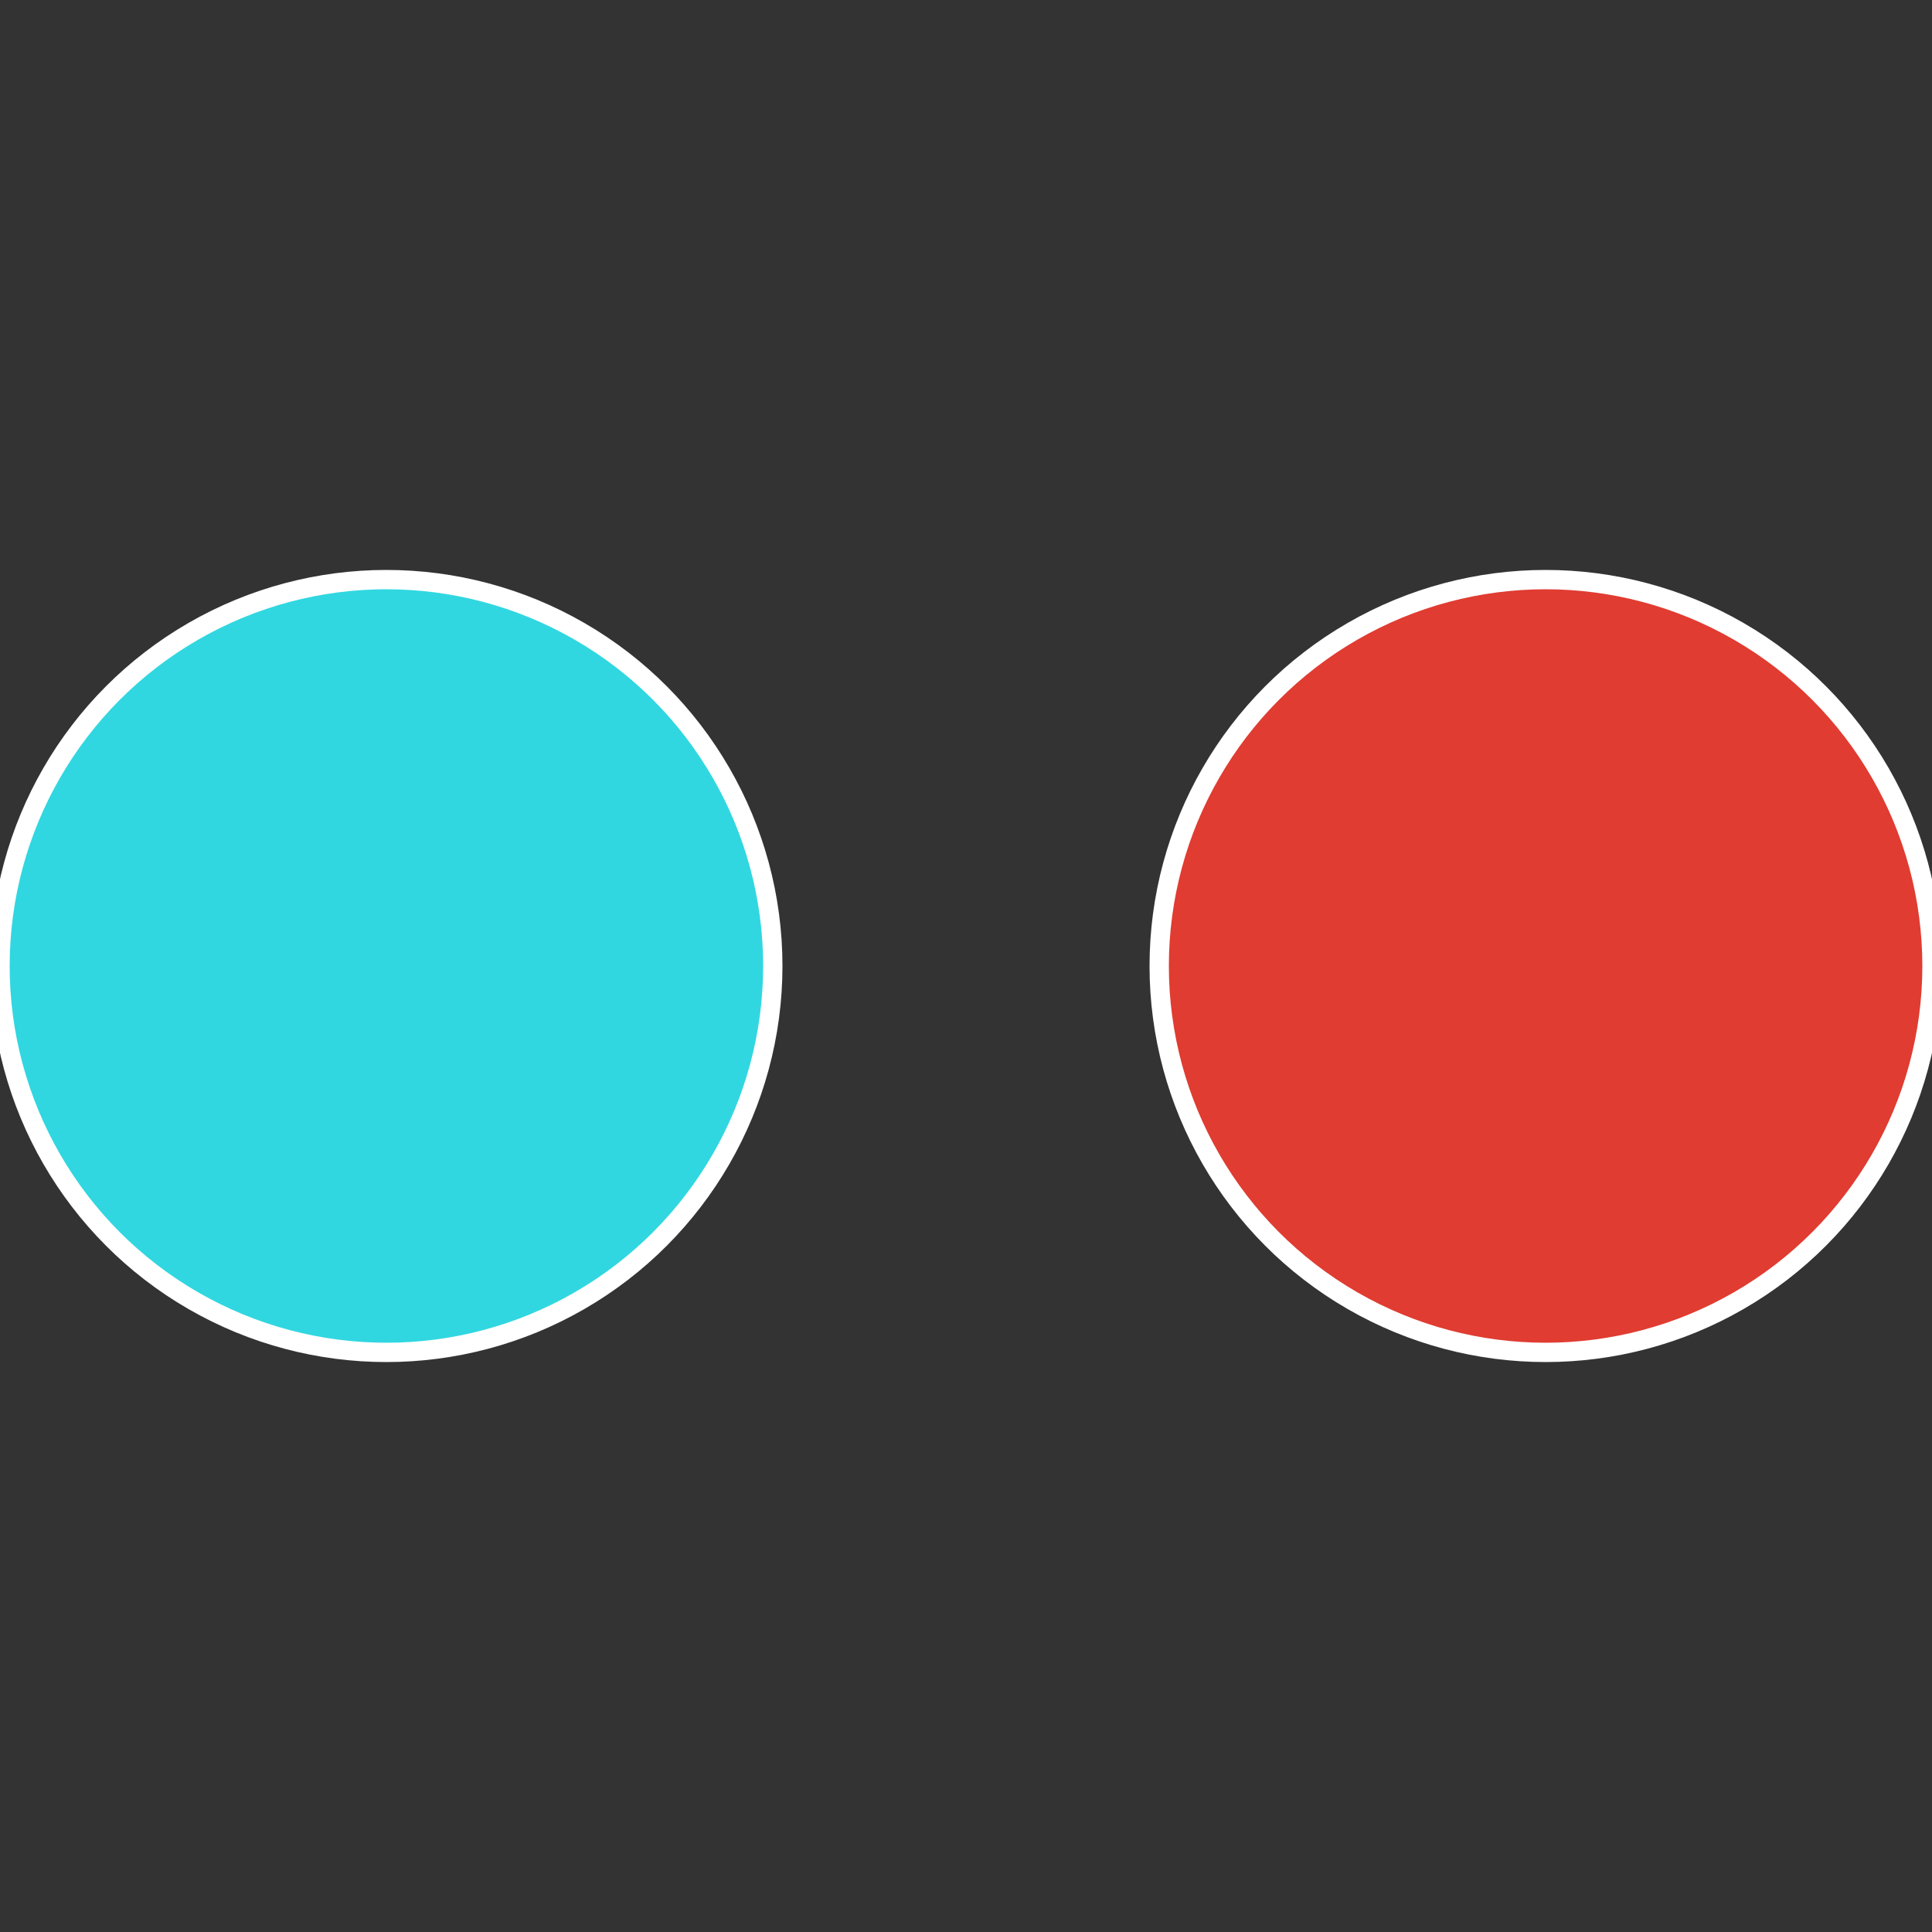 <?xml version="1.0" standalone="no"?>
<svg width="500" height="500" viewBox="-1 -1 2 2" xmlns="http://www.w3.org/2000/svg">
 
                <rect x="-1" y="-1" width="2" height="2" fill="#333333" stroke="none"/>
 
                <circle cx="0.6" cy="0" r="0.4" fill="#e03c31" stroke="#fff" stroke-width="1%" />
             
                <circle cx="-0.6" cy="7.3478807948841E-17" r="0.4" fill="#31d7e0" stroke="#fff" stroke-width="1%" />
            </svg>
